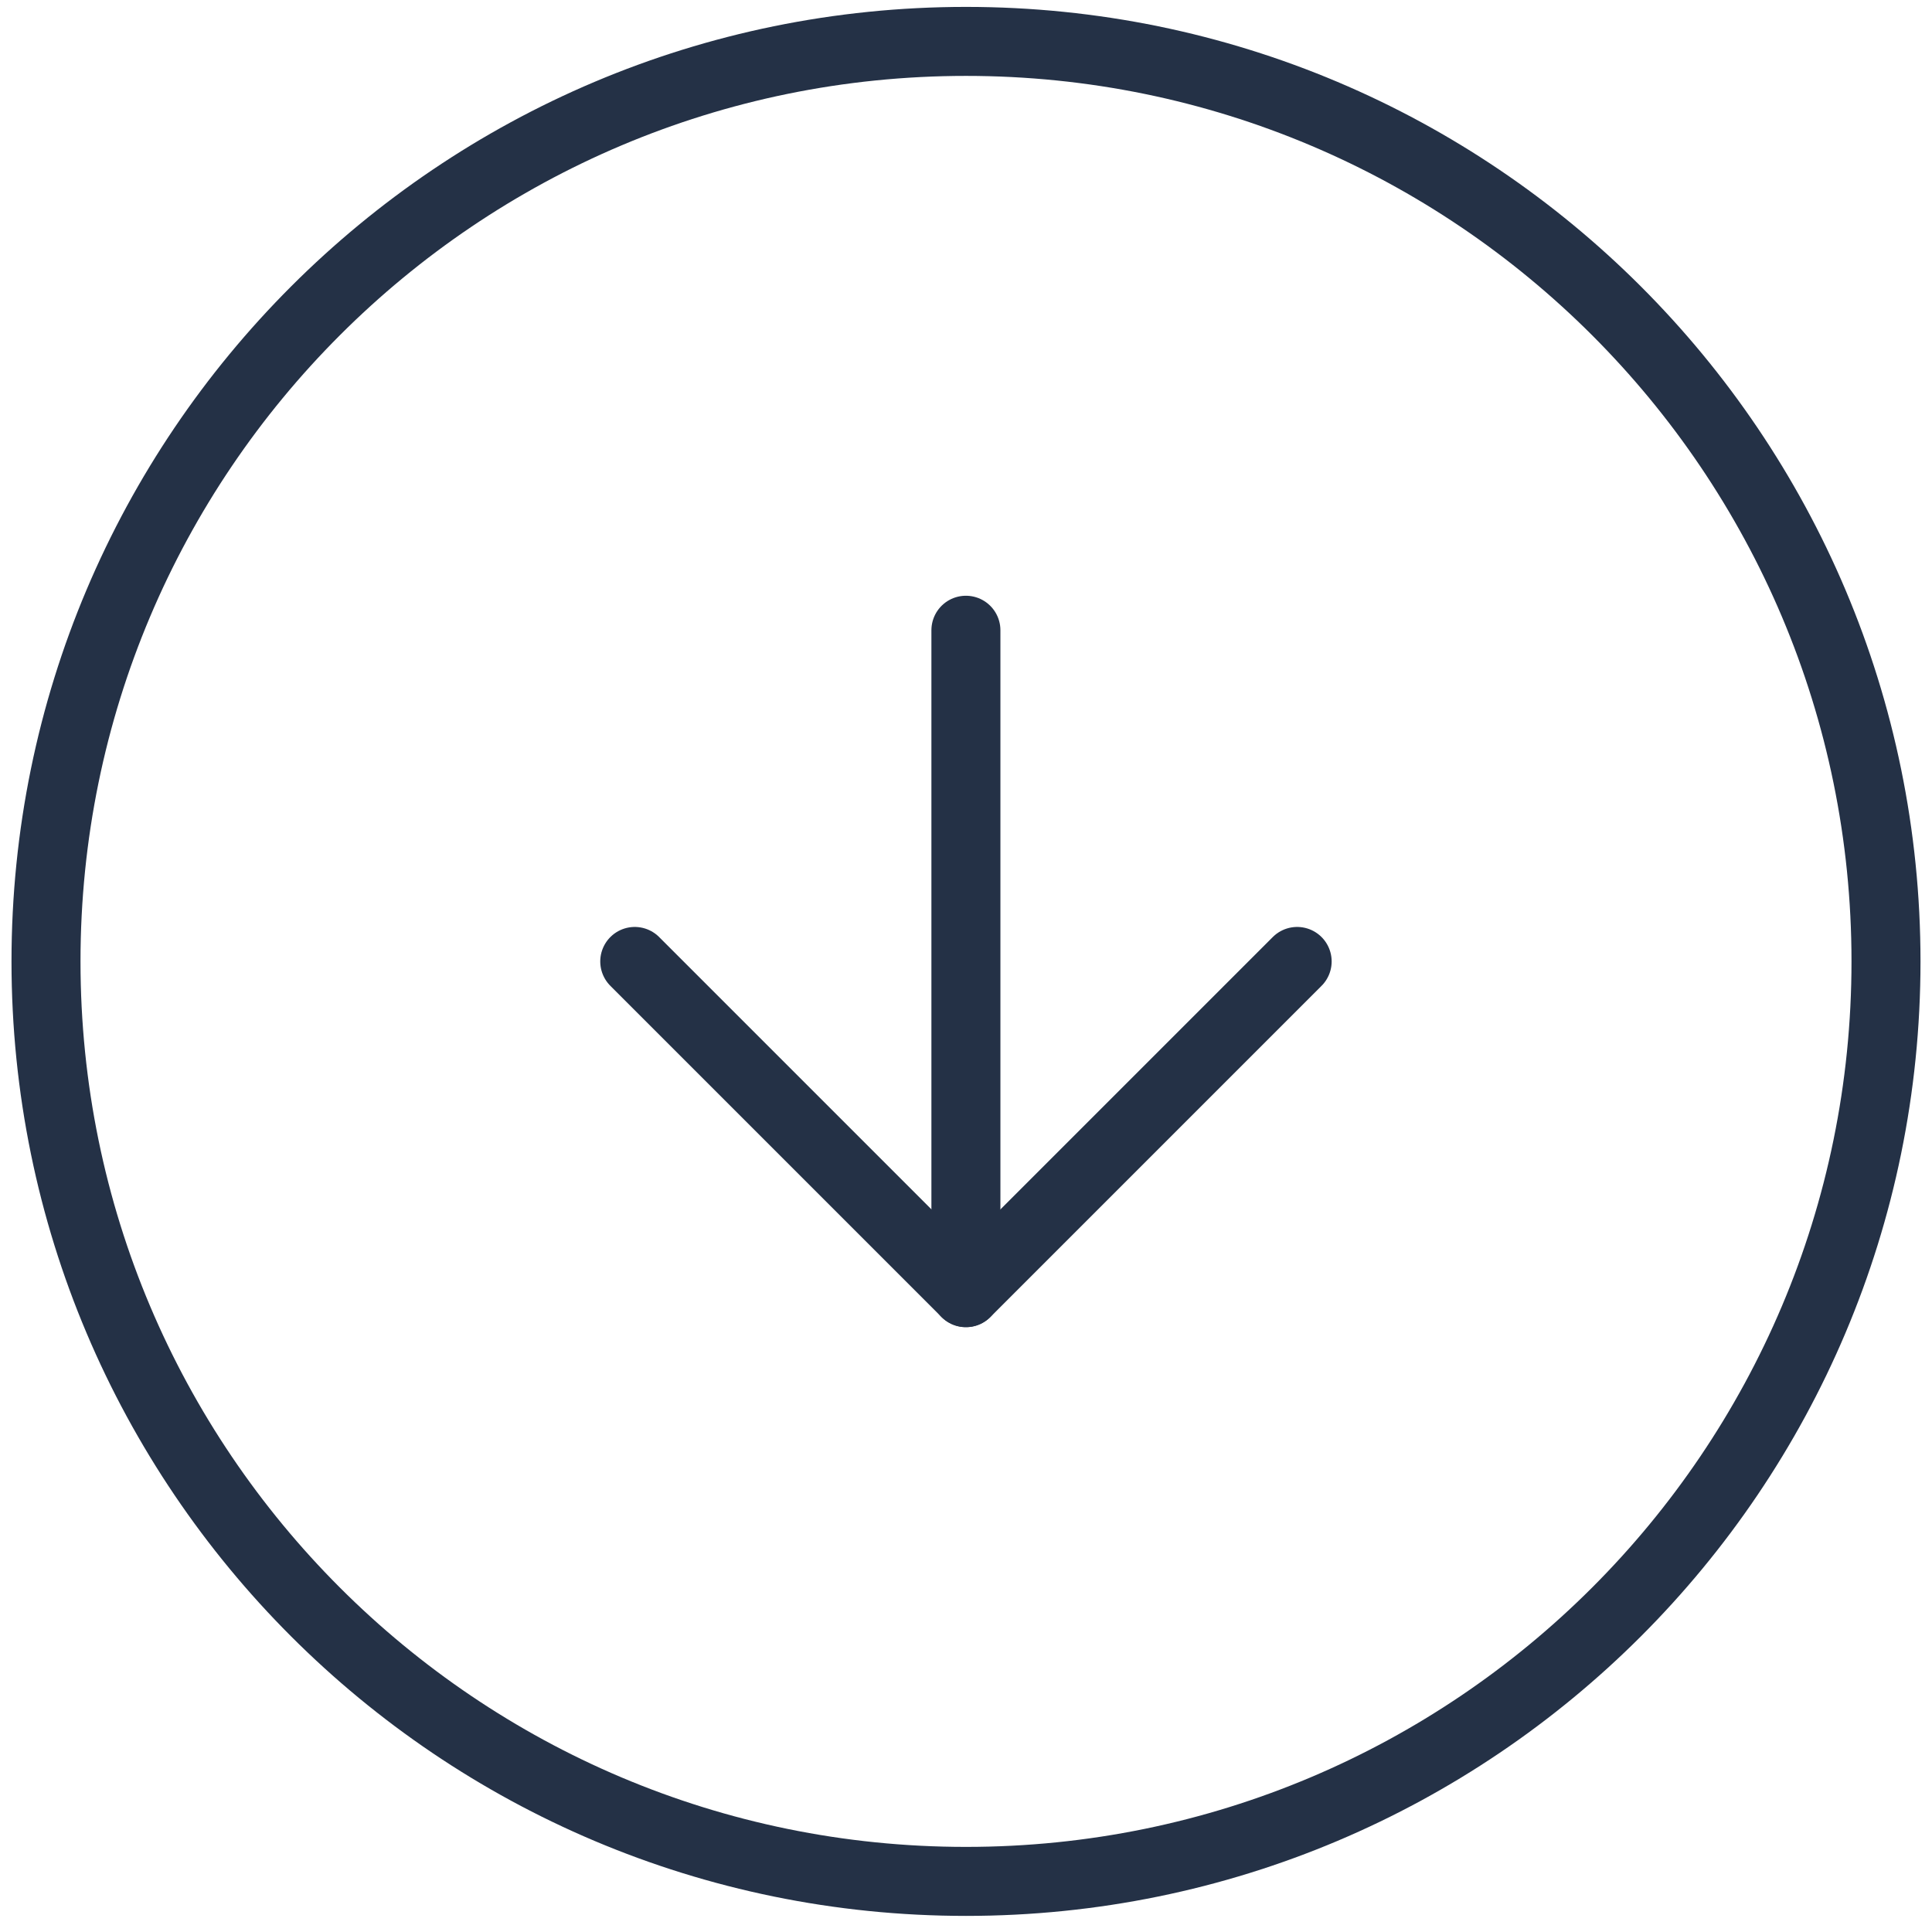 <svg xmlns="http://www.w3.org/2000/svg" width="42" height="42" viewBox="0 0 42 42" fill="none"><path d="M21 40.9C32.046 40.9 41 31.946 41 20.9C41 9.855 32.046 0.9 21 0.9C9.954 0.9 1 9.855 1 20.9C1 31.946 9.954 40.9 21 40.9Z" stroke="#243146" stroke-width="1.5" stroke-linecap="round" stroke-linejoin="round"></path><path d="M13.799 20.901L20.999 28.101L28.199 20.901" stroke="#243146" stroke-width="1.5" stroke-linecap="round" stroke-linejoin="round"></path><path d="M20.998 13.701V28.101" stroke="#243146" stroke-width="1.5" stroke-linecap="round" stroke-linejoin="round"></path></svg>